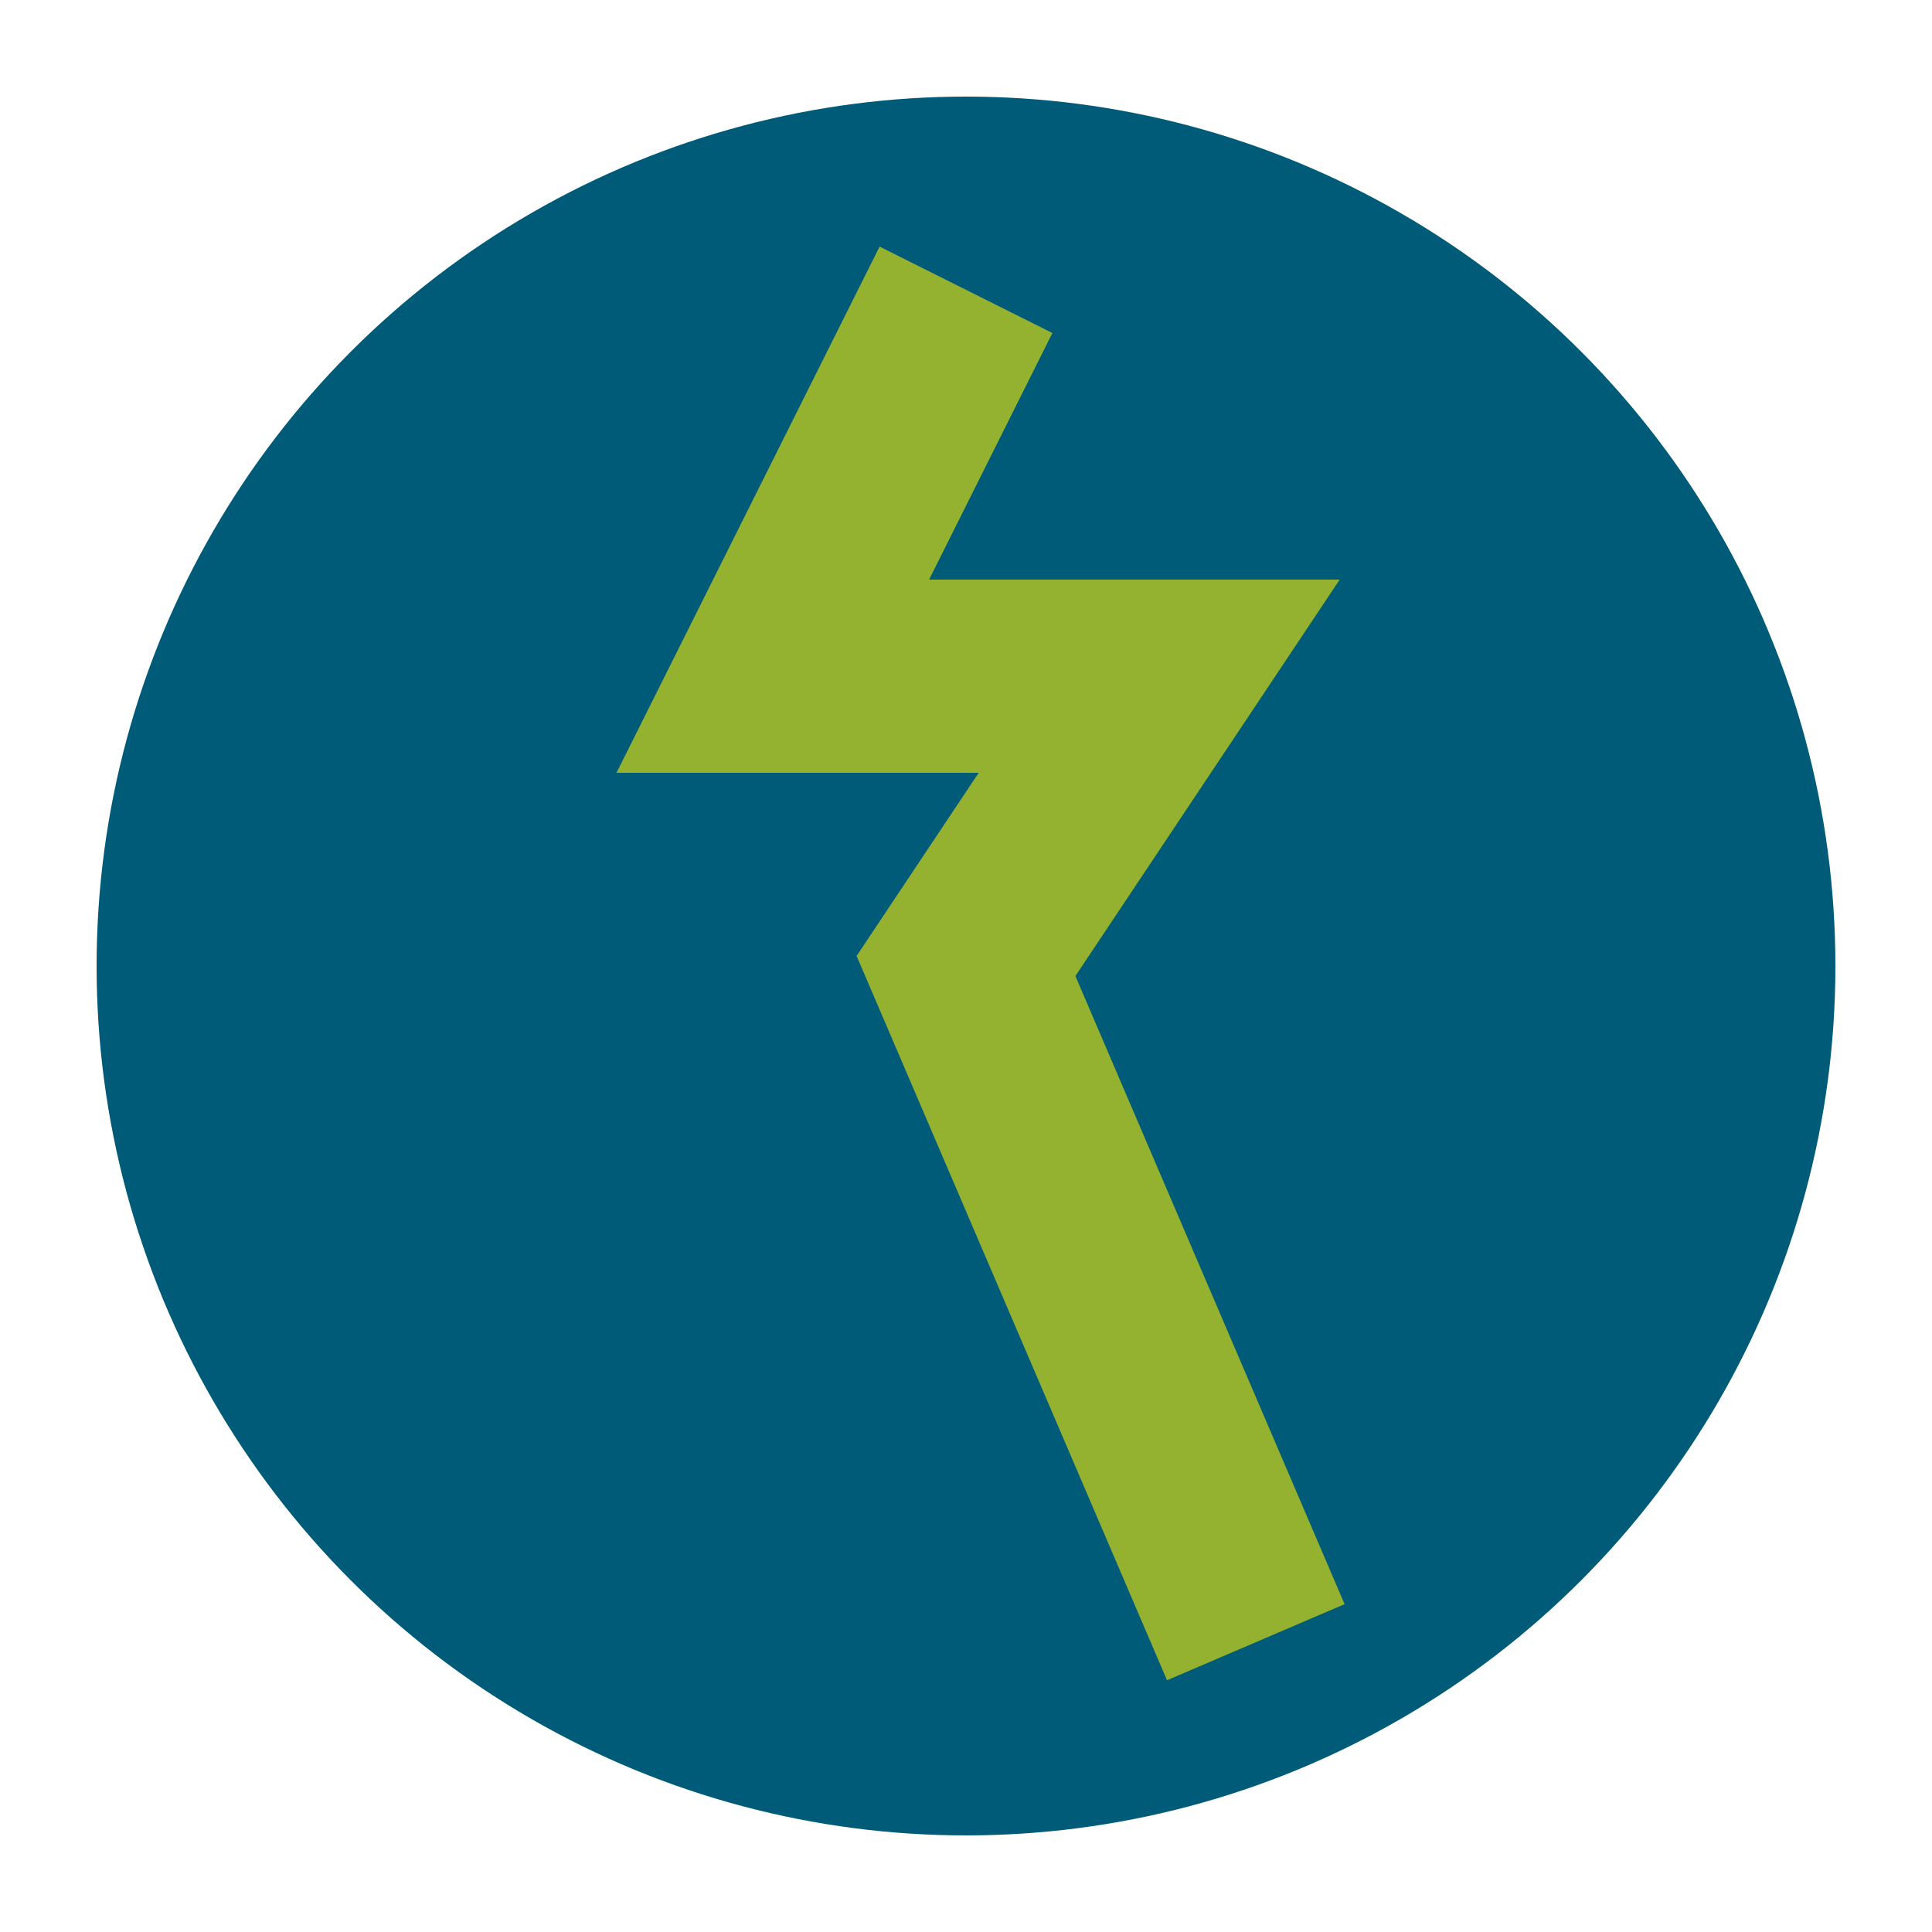 <?xml version="1.0" encoding="UTF-8"?>
<svg xmlns="http://www.w3.org/2000/svg" width="20" height="20" viewBox="0 0 20 20"><ellipse cx="10" cy="10" rx="9" ry="9" fill="#005B78"/><path d="M10 3L8 7h4l-2 3 3 7" stroke="#94B230" stroke-width="2" fill="none"/></svg>